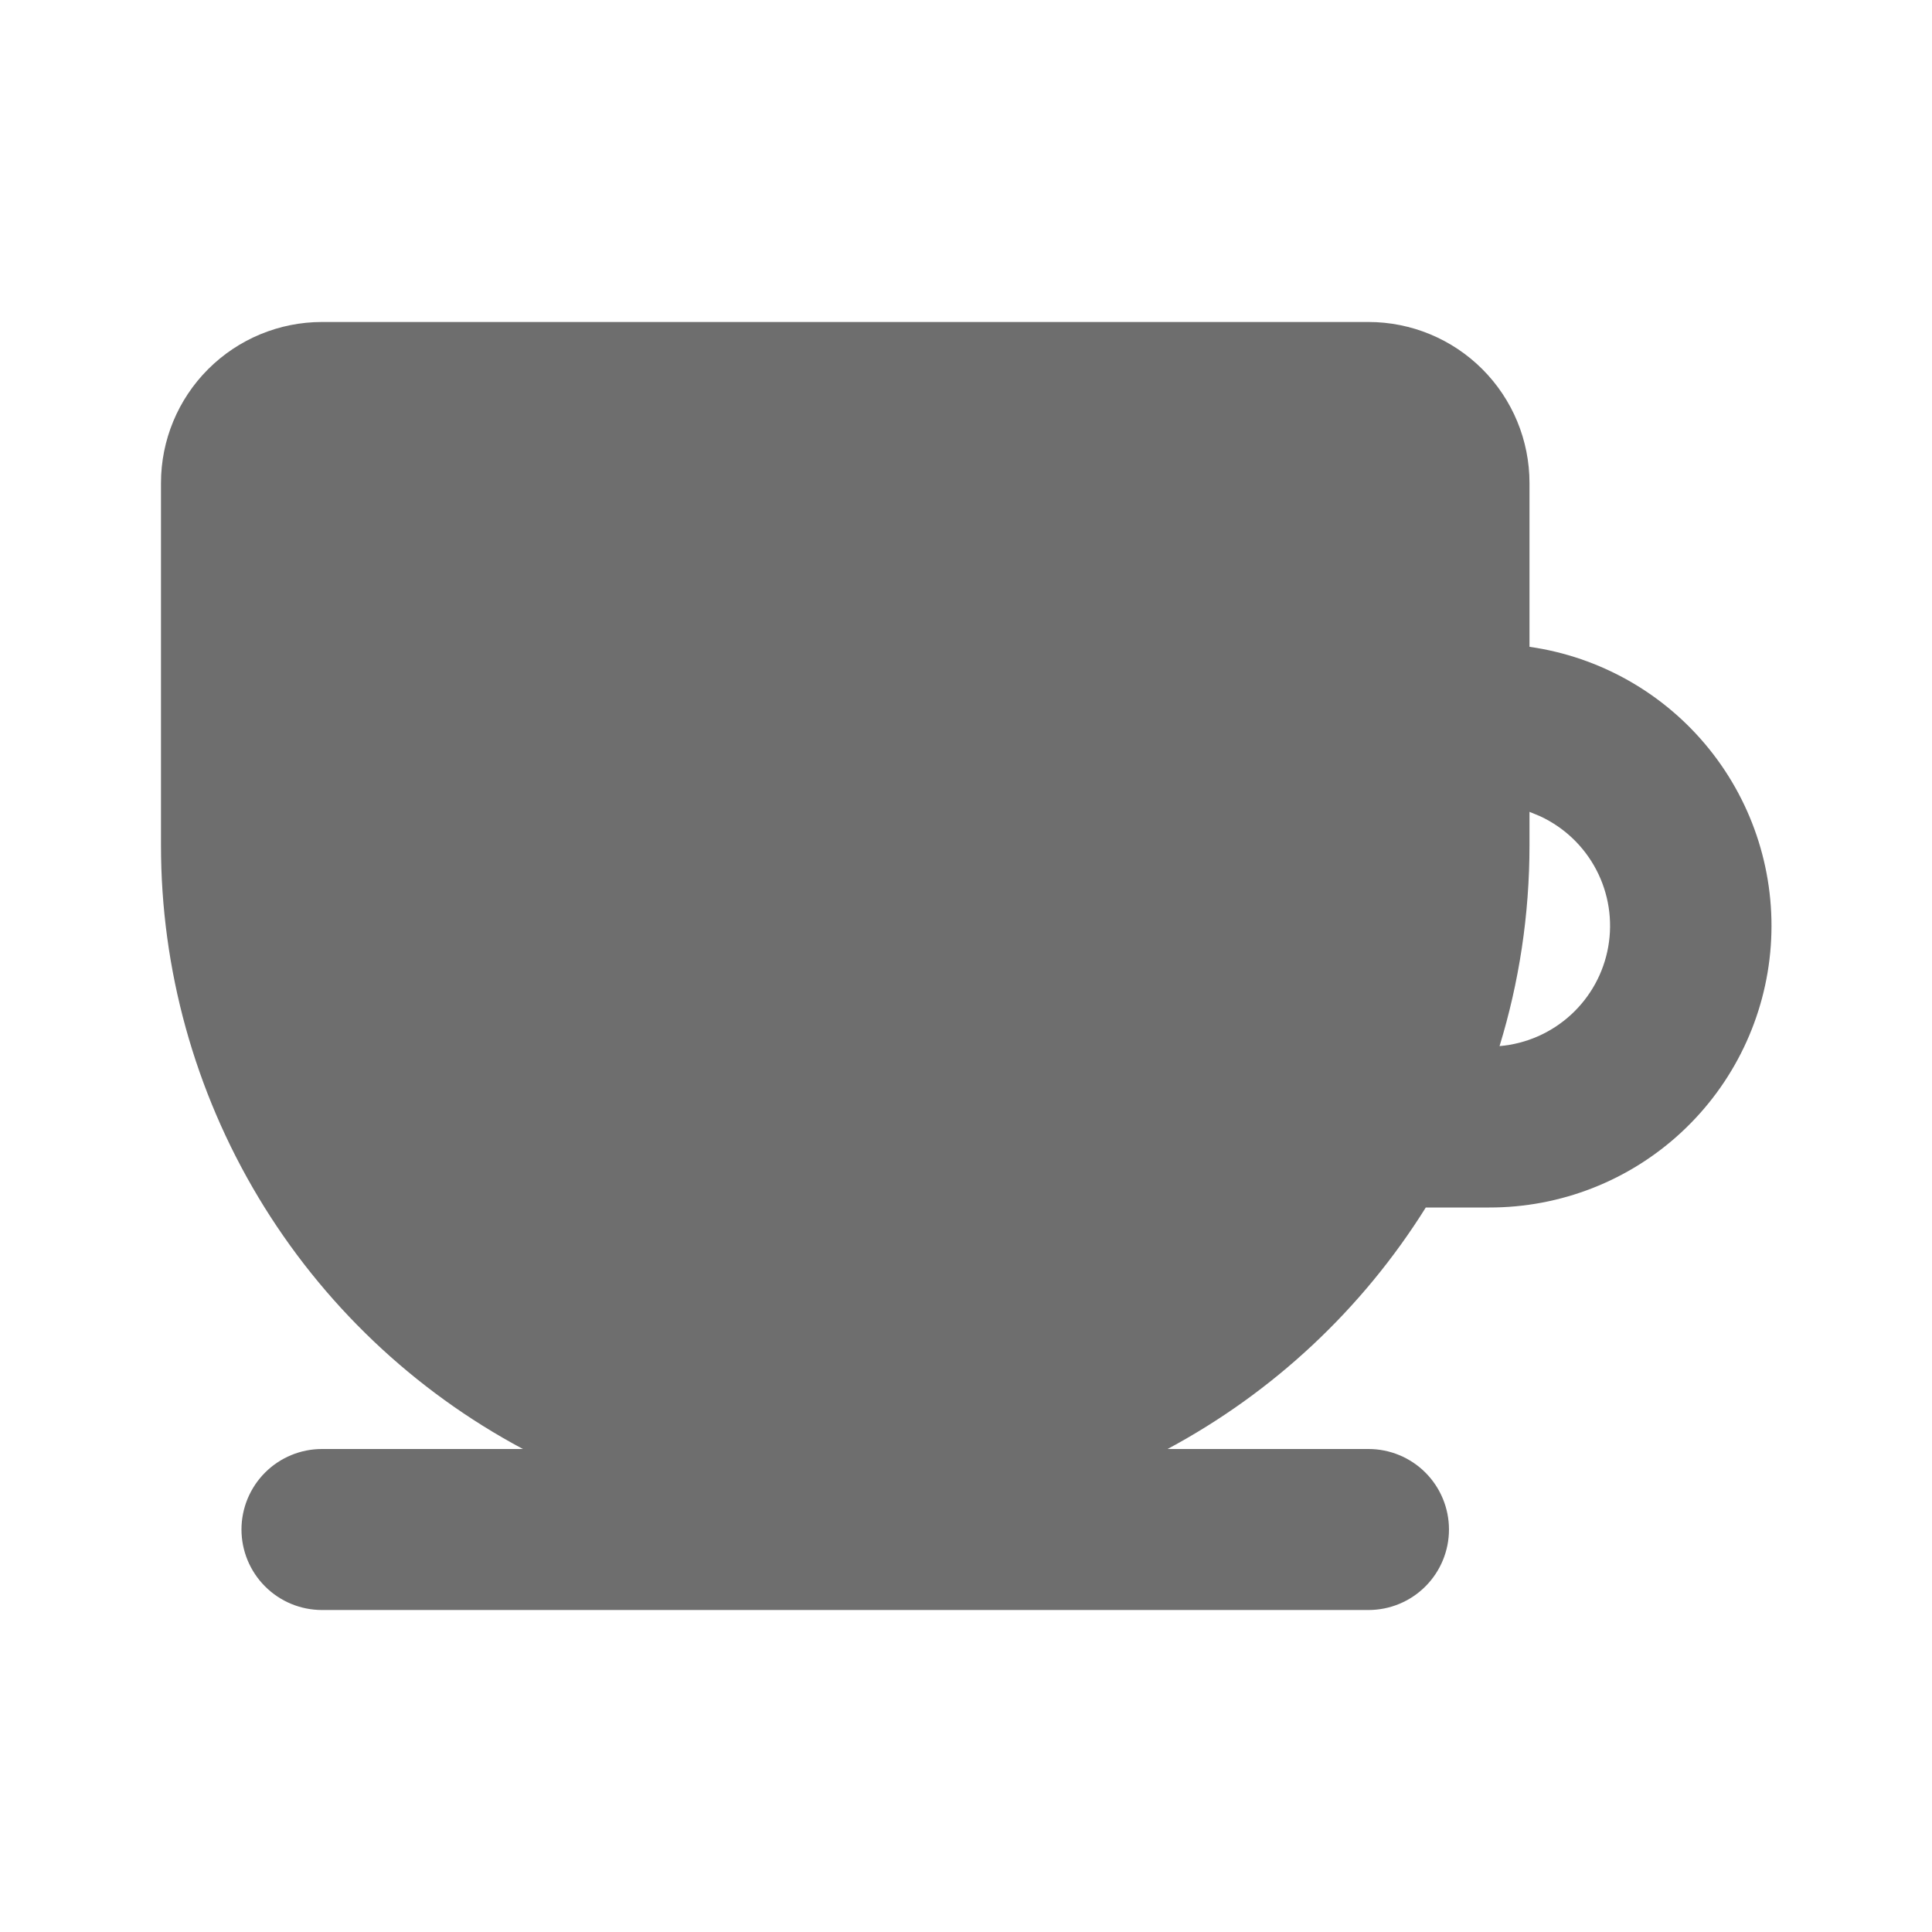 <svg width="80" height="80" viewBox="0 0 80 80" fill="none" xmlns="http://www.w3.org/2000/svg">
<g clip-path="url(#clip0_314_9674)">
<path d="M56.666 13.333C58.434 13.333 60.13 14.036 61.38 15.286C62.63 16.536 63.333 18.232 63.333 20V26.783C66.256 27.2 68.913 28.71 70.767 31.008C72.622 33.307 73.535 36.223 73.324 39.169C73.112 42.114 71.792 44.87 69.628 46.88C67.465 48.891 64.619 50.005 61.666 50H59.039C56.407 54.209 52.721 57.656 48.346 60H56.666C57.55 60 58.398 60.351 59.023 60.976C59.648 61.602 59.999 62.449 59.999 63.333C59.999 64.217 59.648 65.065 59.023 65.69C58.398 66.316 57.55 66.667 56.666 66.667H13.333C12.449 66.667 11.601 66.316 10.976 65.69C10.351 65.065 9.999 64.217 9.999 63.333C9.999 62.449 10.351 61.602 10.976 60.976C11.601 60.351 12.449 60 13.333 60H21.653C17.124 57.582 13.337 53.979 10.697 49.575C8.058 45.172 6.664 40.134 6.666 35V20C6.666 18.232 7.368 16.536 8.619 15.286C9.869 14.036 11.565 13.333 13.333 13.333H56.666ZM63.333 33.617V35C63.333 37.893 62.899 40.687 62.093 43.317C63.192 43.223 64.229 42.769 65.043 42.025C65.858 41.281 66.403 40.288 66.594 39.202C66.785 38.115 66.612 36.996 66.101 36.019C65.59 35.041 64.77 34.26 63.769 33.797L63.333 33.617Z" fill="#6e6e6e"/>
</g>
<defs>
<clipPath id="clip0_314_9674">
<rect width="80" height="80" fill="white"/>
</clipPath>
</defs>
</svg>
